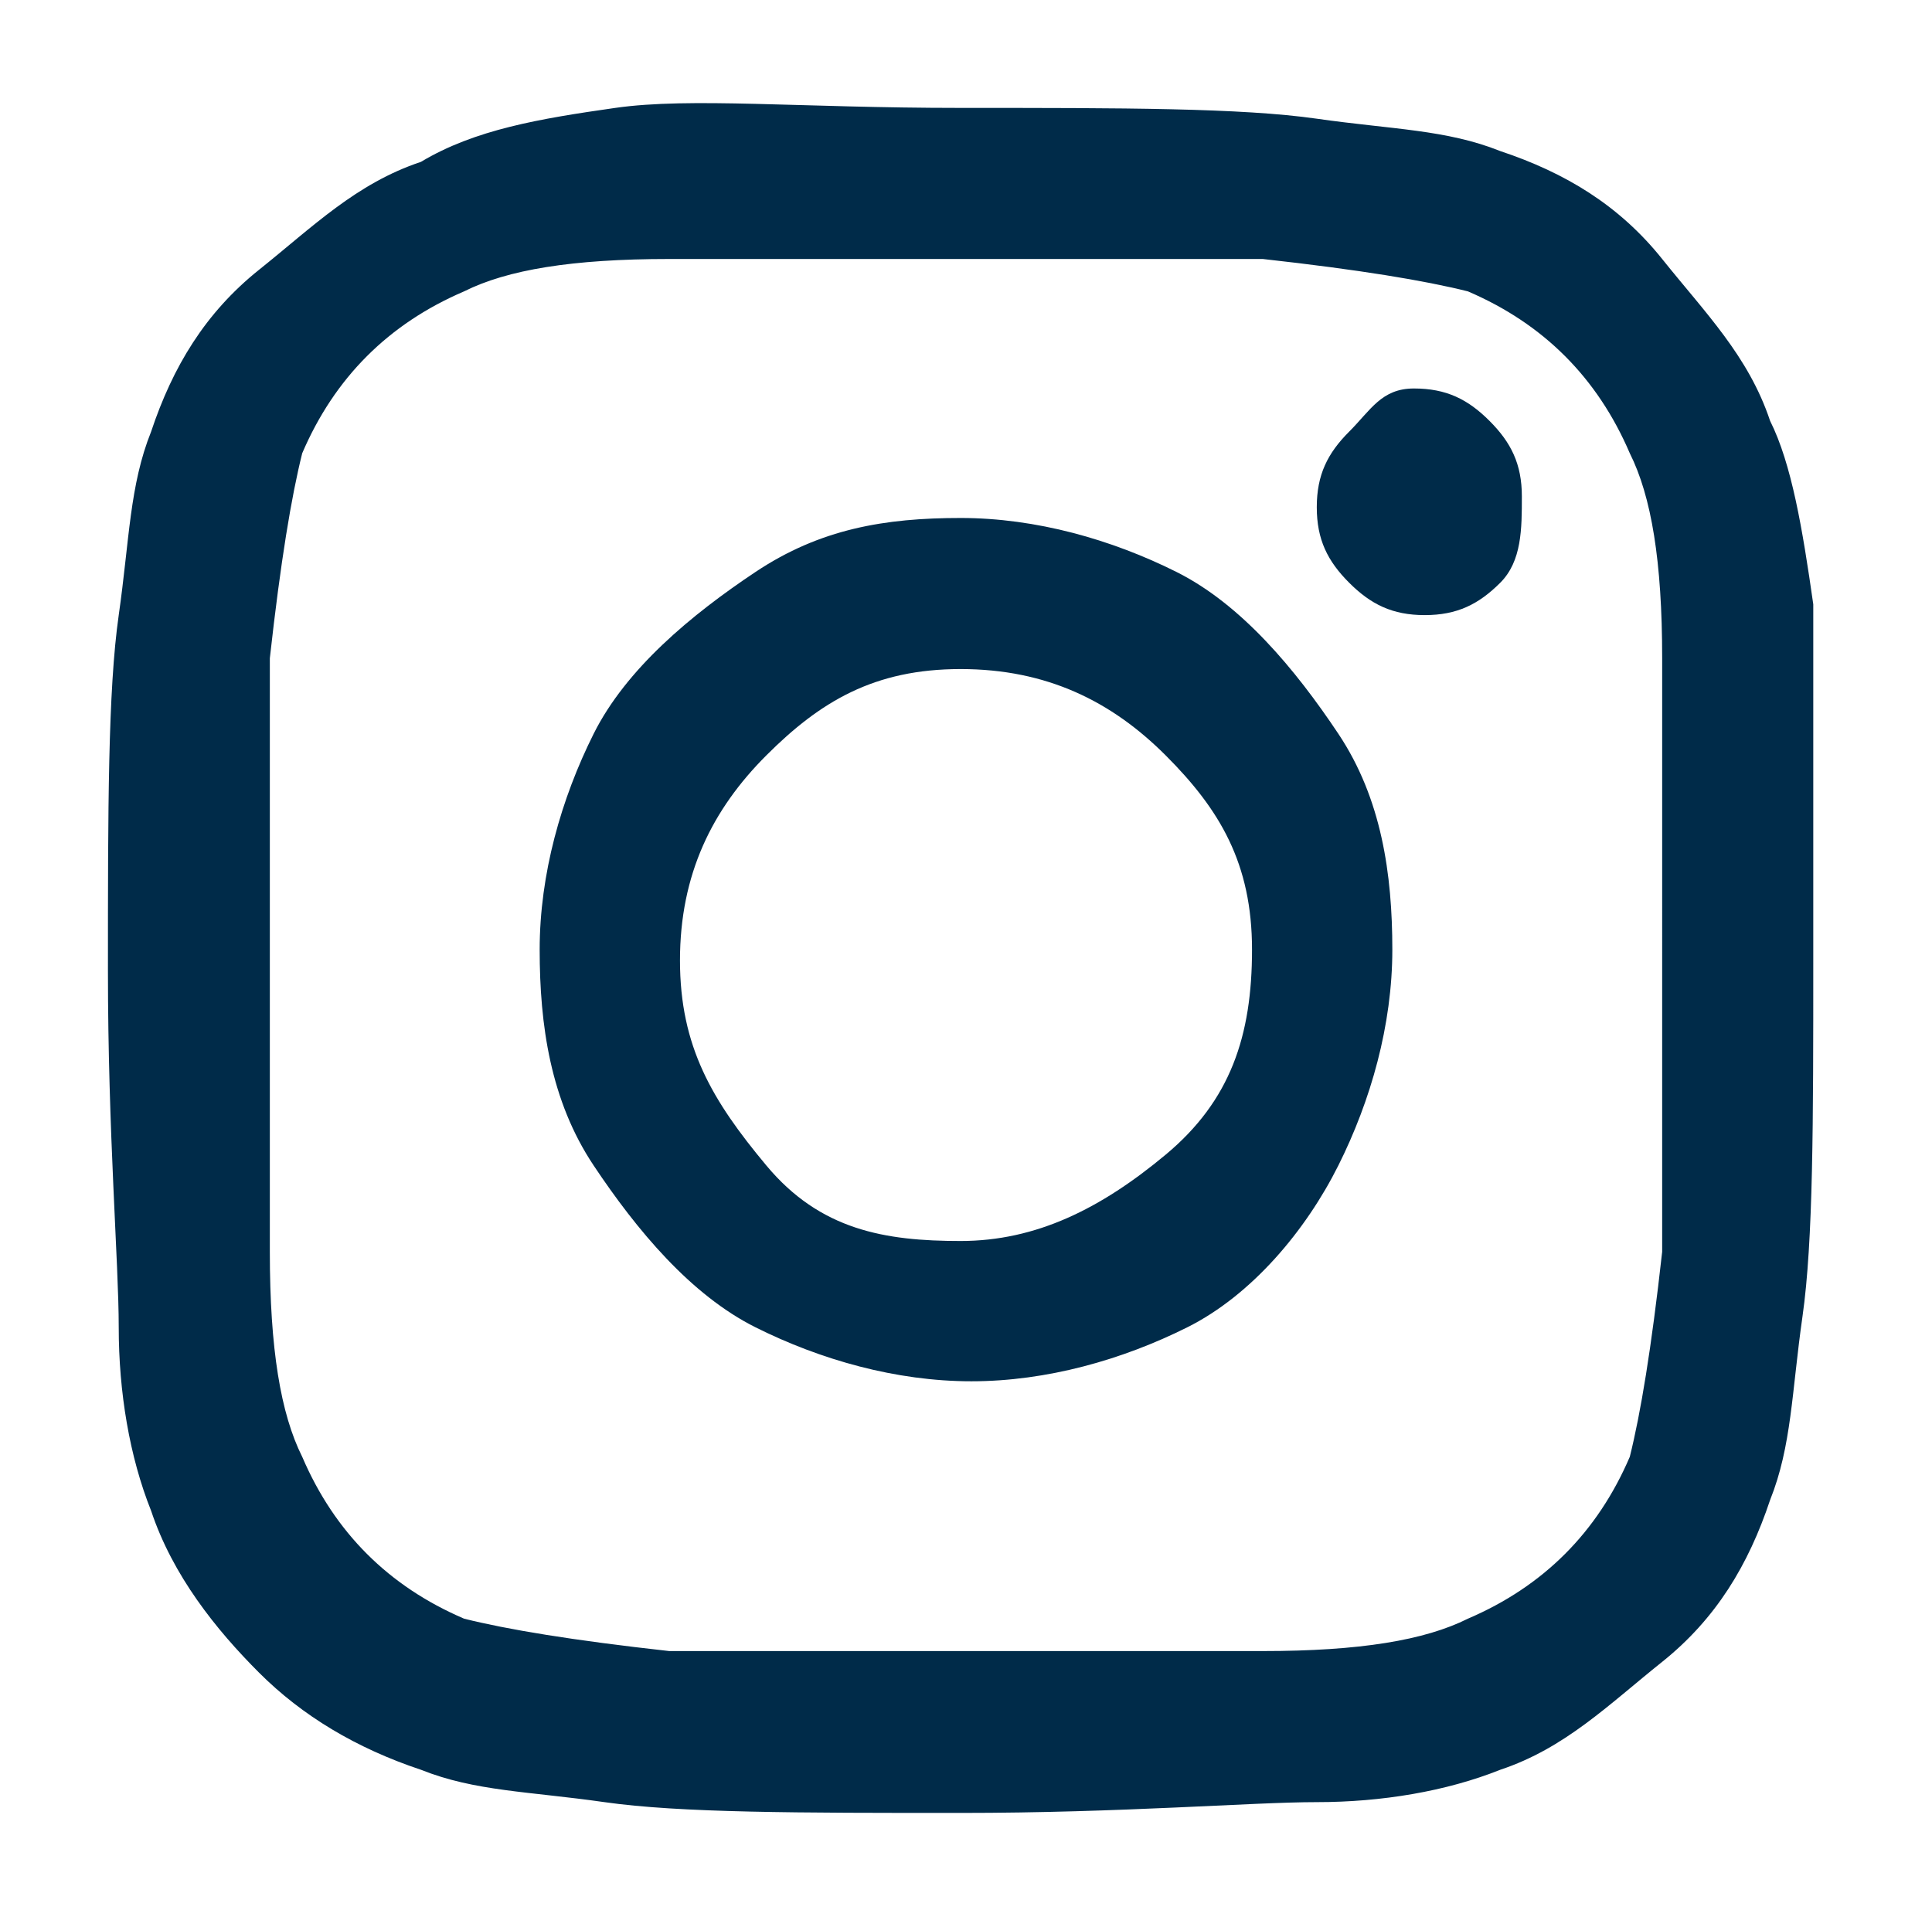 <?xml version="1.0" encoding="utf-8"?>
<!-- Generator: Adobe Illustrator 26.3.1, SVG Export Plug-In . SVG Version: 6.00 Build 0)  -->
<svg version="1.1" id="Layer_1" xmlns="http://www.w3.org/2000/svg" xmlns:xlink="http://www.w3.org/1999/xlink" x="0px" y="0px"
	 viewBox="0 0 17.9 17.7" style="enable-background:new 0 0 17.9 17.7;" xml:space="preserve">
<style type="text/css">
	.st0{display:none;fill:#76BC21;}
	.st1{display:none;}
	.st2{display:inline;fill:#76BC21;}
	.st3{enable-background:new    ;}
	.st4{fill:#002B49;}
</style>
<path class="st0" d="M15.8,5.5h2V2c-0.3,0-1.5-0.2-2.9-0.2C12,1.9,10,3.7,10,7v3.1H6.8V14H10v9.8h3.9V14H17l0.5-3.9h-3.6V7.4
	C13.9,6.3,14.3,5.5,15.8,5.5L15.8,5.5z"/>
<g class="st1">
	<rect x="2.2" y="9.4" class="st2" width="4.3" height="14"/>
	<path class="st2" d="M3,7c0.4,0.3,0.9,0.4,1.4,0.4c0.3,0,0.7-0.1,1-0.2S6,6.9,6.2,6.6c0.2-0.2,0.4-0.5,0.5-0.8s0.2-0.6,0.2-1
		c0-0.5-0.2-1-0.4-1.4C6.2,3.1,5.8,2.8,5.3,2.6s-1-0.2-1.5-0.1c-0.4,0-0.9,0.3-1.2,0.6C2.2,3.5,2,3.9,1.9,4.4s0,1,0.1,1.5
		C2.1,6.4,2.6,6.7,3,7z"/>
	<path class="st2" d="M18.5,23.4h4.3v-7.7c0-3.8-0.8-6.7-5.2-6.7c-0.8,0-1.6,0.2-2.4,0.6c-0.7,0.4-1.3,1-1.7,1.7h-0.1V9.4H9.3v14
		h4.3v-6.9c0-1.8,0.3-3.6,2.6-3.6s2.3,2.1,2.3,3.7V23.4z"/>
</g>
<g class="st3">
	<path class="st4" d="M16.8,5.6c0,0.7,0,1.7,0,3.3c0,1.5,0,2.6-0.1,3.3s-0.1,1.2-0.3,1.7c-0.2,0.6-0.5,1.1-1,1.5s-0.9,0.8-1.5,1
		c-0.5,0.2-1.1,0.3-1.7,0.3s-1.8,0.1-3.3,0.1c-1.5,0-2.6,0-3.3-0.1s-1.2-0.1-1.7-0.3c-0.6-0.2-1.1-0.5-1.5-0.9s-0.8-0.9-1-1.5
		c-0.2-0.5-0.3-1.1-0.3-1.7s-0.1-1.8-0.1-3.3c0-1.5,0-2.6,0.1-3.3s0.1-1.2,0.3-1.7c0.2-0.6,0.5-1.1,1-1.5s0.9-0.8,1.5-1
		C4.4,1.2,5,1.1,5.7,1S7.4,1,8.9,1c1.5,0,2.6,0,3.3,0.1s1.2,0.1,1.7,0.3c0.6,0.2,1.1,0.5,1.5,1s0.8,0.9,1,1.5
		C16.6,4.3,16.7,4.9,16.8,5.6z M15.1,13.5c0.1-0.4,0.2-1,0.3-1.9c0-0.5,0-1.2,0-2.2V8.3c0-1,0-1.7,0-2.2c0-0.9-0.1-1.5-0.3-1.9
		c-0.3-0.7-0.8-1.2-1.5-1.5c-0.4-0.1-1-0.2-1.9-0.3c-0.5,0-1.2,0-2.2,0H8.4c-0.9,0-1.7,0-2.2,0c-0.9,0-1.5,0.1-1.9,0.3
		C3.6,3,3.1,3.5,2.8,4.2c-0.1,0.4-0.2,1-0.3,1.9c0,0.5,0,1.2,0,2.2v1.1c0,0.9,0,1.7,0,2.2c0,0.9,0.1,1.5,0.3,1.9
		c0.3,0.7,0.8,1.2,1.5,1.5c0.4,0.1,1,0.2,1.9,0.3c0.5,0,1.2,0,2.2,0h1.1c1,0,1.7,0,2.2,0c0.9,0,1.5-0.1,1.9-0.3
		C14.3,14.7,14.8,14.2,15.1,13.5z M8.9,4.8c0.7,0,1.4,0.2,2,0.5s1.1,0.9,1.5,1.5s0.5,1.3,0.5,2s-0.2,1.4-0.5,2S11.6,12,11,12.3
		s-1.3,0.5-2,0.5s-1.4-0.2-2-0.5s-1.1-0.9-1.5-1.5s-0.5-1.3-0.5-2s0.2-1.4,0.5-2s0.9-1.1,1.5-1.5S8.2,4.8,8.9,4.8z M8.9,11.5
		c0.7,0,1.3-0.3,1.9-0.8s0.8-1.1,0.8-1.9S11.3,7.5,10.8,7S9.7,6.2,8.9,6.2S7.6,6.5,7.1,7S6.3,8.1,6.3,8.9s0.3,1.3,0.8,1.9
		S8.2,11.5,8.9,11.5z M14.1,4.6c0-0.3-0.1-0.5-0.3-0.7s-0.4-0.3-0.7-0.3S12.7,3.8,12.5,4s-0.3,0.4-0.3,0.7s0.1,0.5,0.3,0.7
		s0.4,0.3,0.7,0.3s0.5-0.1,0.7-0.3S14.1,4.9,14.1,4.6z"/>
</g>
</svg>
